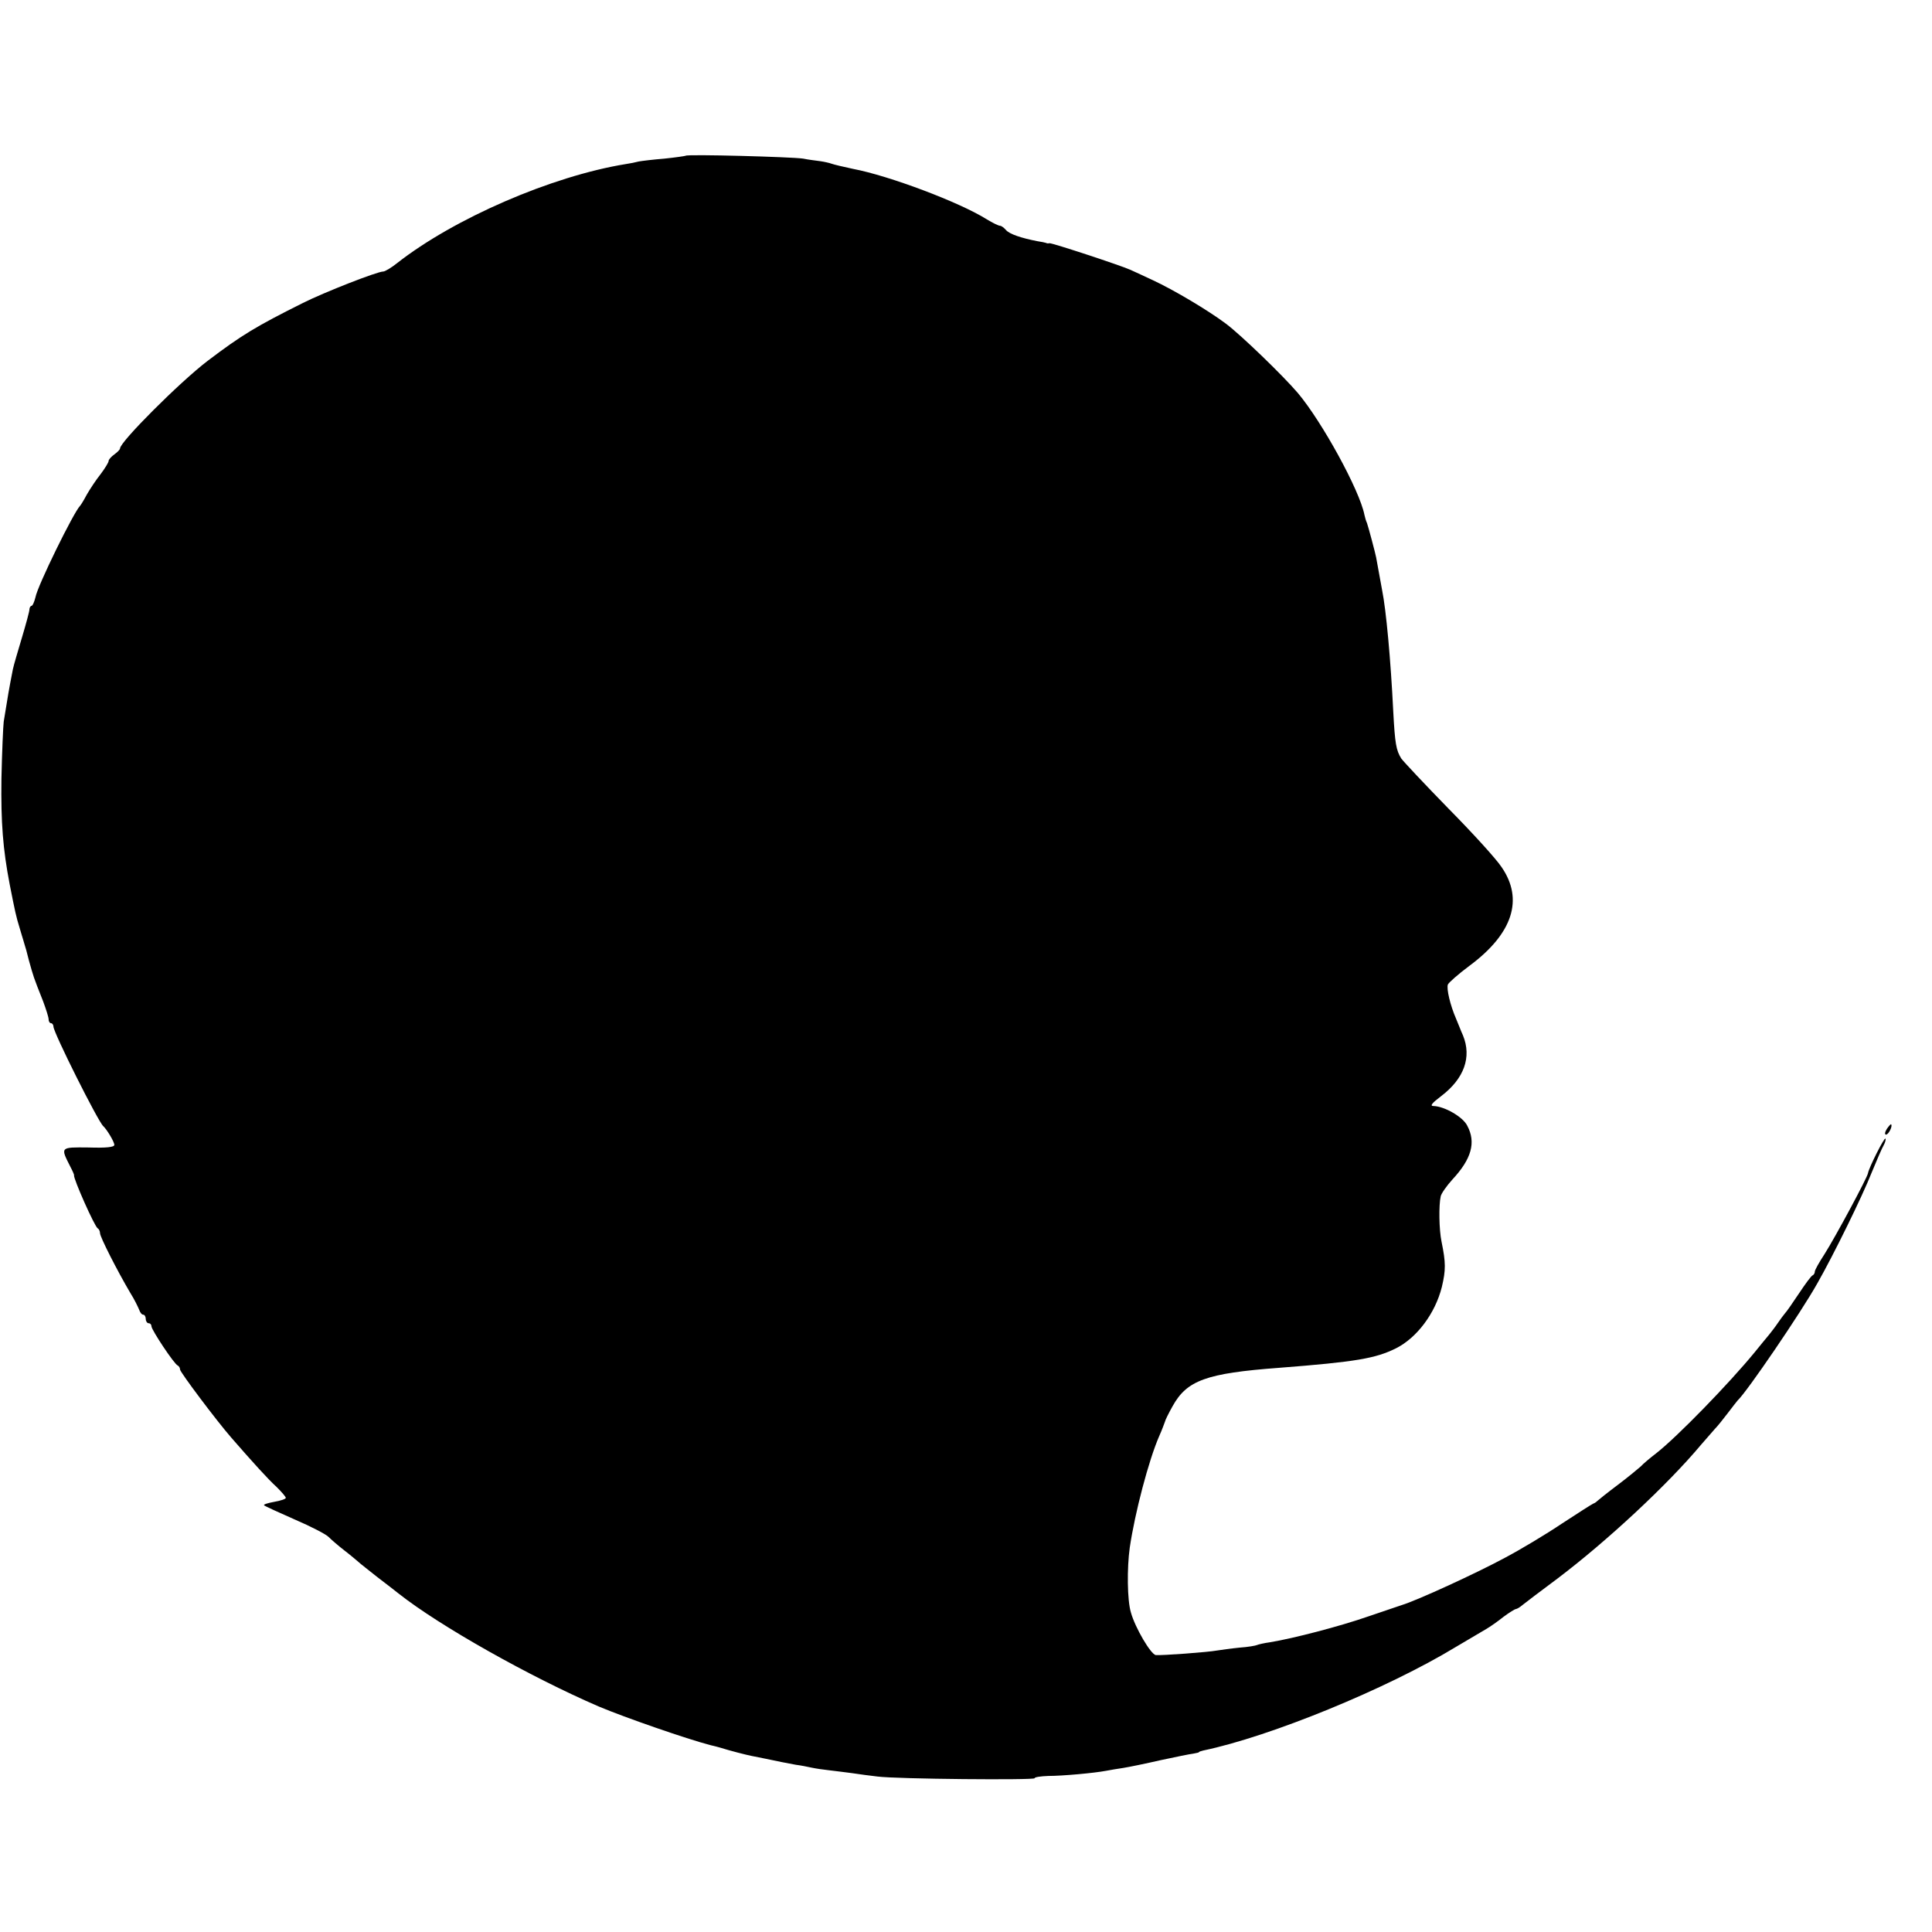 <?xml version="1.0" standalone="no"?>
<!DOCTYPE svg PUBLIC "-//W3C//DTD SVG 20010904//EN"
 "http://www.w3.org/TR/2001/REC-SVG-20010904/DTD/svg10.dtd">
<svg version="1.0" xmlns="http://www.w3.org/2000/svg"
 width="676pt" height="676pt" viewBox="0 0 676 676"
 preserveAspectRatio="xMidYMid meet">
<g transform="translate(0,676) scale(0.1,-0.1)"
fill="#000000" stroke="none">
<path d="M2399 6215 c-2 -1 -35 -6 -74 -10 -38 -3 -79 -8 -90 -10 -11 -3 -31
-7 -45 -9 -259 -42 -601 -190 -801 -347 -20 -16 -42 -29 -48 -29 -21 0 -205
-72 -281 -110 -164 -82 -214 -112 -334 -203 -97 -74 -306 -283 -306 -306 0 -4
-9 -13 -20 -21 -11 -8 -20 -18 -20 -23 0 -5 -13 -26 -28 -46 -16 -20 -37 -52
-48 -71 -10 -19 -21 -37 -24 -40 -22 -22 -149 -280 -156 -320 -4 -16 -10 -30
-14 -30 -3 0 -7 -6 -7 -12 0 -7 -12 -51 -26 -98 -14 -47 -29 -97 -32 -112 -14
-72 -17 -89 -32 -183 -2 -16 -6 -106 -8 -200 -2 -153 5 -245 29 -370 19 -96
22 -111 35 -153 5 -18 11 -36 12 -40 1 -4 3 -11 5 -17 2 -5 9 -30 15 -55 17
-60 14 -53 50 -144 10 -27 19 -55 19 -62 0 -8 4 -14 8 -14 5 0 9 -6 9 -12 0
-21 156 -332 174 -348 13 -12 39 -55 39 -66 0 -8 -29 -11 -90 -9 -100 1 -99 2
-64 -67 8 -15 14 -29 13 -30 -3 -11 73 -182 83 -186 4 -2 8 -10 8 -17 0 -13
60 -131 106 -209 14 -22 27 -49 31 -59 3 -9 9 -17 14 -17 5 0 9 -7 9 -15 0 -8
5 -15 10 -15 6 0 10 -5 10 -11 0 -12 80 -133 92 -137 4 -2 8 -8 8 -14 0 -9
126 -177 179 -238 74 -85 130 -147 159 -173 17 -17 32 -34 32 -38 0 -4 -18
-10 -41 -14 -22 -4 -38 -9 -35 -12 3 -3 51 -25 108 -50 56 -24 110 -52 118
-61 9 -9 33 -30 55 -47 21 -16 43 -35 49 -40 6 -6 36 -29 66 -53 30 -23 64
-49 75 -58 143 -113 459 -291 700 -395 90 -38 309 -114 390 -135 17 -4 32 -8
35 -9 35 -11 90 -25 110 -29 14 -3 36 -7 50 -10 41 -9 73 -15 105 -21 17 -2
41 -7 55 -10 14 -3 41 -7 60 -9 19 -2 55 -7 80 -10 25 -4 65 -9 90 -12 69 -9
550 -13 550 -6 0 4 21 7 48 8 49 0 160 10 202 18 14 3 41 7 60 10 19 3 78 15
130 27 52 11 104 22 115 23 11 2 20 4 20 5 0 2 7 4 15 6 235 49 643 216 885
363 44 26 91 54 105 62 14 8 41 27 61 43 20 15 40 27 43 27 3 0 14 6 23 14 10
8 65 50 123 93 173 131 384 327 502 468 18 21 40 46 48 55 9 9 29 34 45 55 17
22 32 42 35 45 31 28 222 308 279 410 57 100 157 304 189 385 18 44 37 88 43
98 6 11 8 21 6 23 -4 5 -58 -102 -61 -121 -2 -15 -114 -223 -152 -283 -19 -29
-34 -56 -34 -61 0 -5 -3 -11 -7 -13 -5 -1 -26 -30 -48 -63 -22 -33 -44 -65
-50 -71 -5 -6 -17 -22 -25 -34 -8 -12 -22 -30 -30 -40 -8 -10 -31 -37 -50 -61
-90 -110 -272 -297 -345 -354 -21 -16 -46 -37 -54 -46 -9 -8 -45 -38 -81 -65
-36 -27 -67 -52 -70 -55 -3 -3 -9 -8 -15 -10 -5 -2 -55 -34 -110 -70 -55 -37
-145 -91 -200 -120 -100 -54 -307 -149 -360 -165 -5 -2 -57 -19 -115 -39 -103
-36 -266 -78 -345 -91 -22 -3 -43 -8 -47 -10 -4 -2 -31 -7 -61 -9 -30 -3 -65
-8 -78 -10 -32 -6 -194 -18 -215 -16 -17 2 -72 95 -87 149 -13 43 -14 155 -4
227 18 122 66 305 103 390 10 22 18 45 20 50 1 6 13 30 27 55 50 90 117 115
372 134 271 21 338 33 409 68 74 37 138 123 161 215 14 59 14 85 -1 158 -9 43
-10 128 -3 159 2 10 21 37 41 59 67 72 83 130 52 188 -15 31 -80 68 -118 69
-14 0 -6 10 27 35 80 61 107 136 76 212 -7 15 -17 42 -24 58 -21 48 -34 105
-29 120 3 7 37 37 76 66 151 112 190 232 112 345 -19 29 -103 121 -186 205
-83 85 -157 164 -165 175 -18 29 -22 52 -28 164 -9 183 -25 356 -39 425 -3 17
-18 98 -21 115 -2 12 -27 106 -32 120 -4 8 -7 21 -9 29 -17 86 -148 325 -233
426 -53 62 -198 202 -251 242 -64 48 -184 119 -255 152 -27 13 -63 29 -80 37
-36 16 -273 94 -283 93 -4 -1 -9 -1 -12 1 -3 1 -16 4 -30 6 -57 11 -98 25
-110 39 -7 8 -16 15 -21 15 -5 0 -26 10 -47 23 -96 60 -341 152 -467 176 -33
7 -67 15 -75 18 -8 3 -26 7 -40 9 -14 2 -41 5 -60 9 -40 6 -406 16 -411 10z"/>
<path d="M6602 2810 c-7 -11 -8 -20 -3 -20 9 0 24 30 18 36 -1 2 -8 -6 -15
-16z"/>
</g>
</svg>

